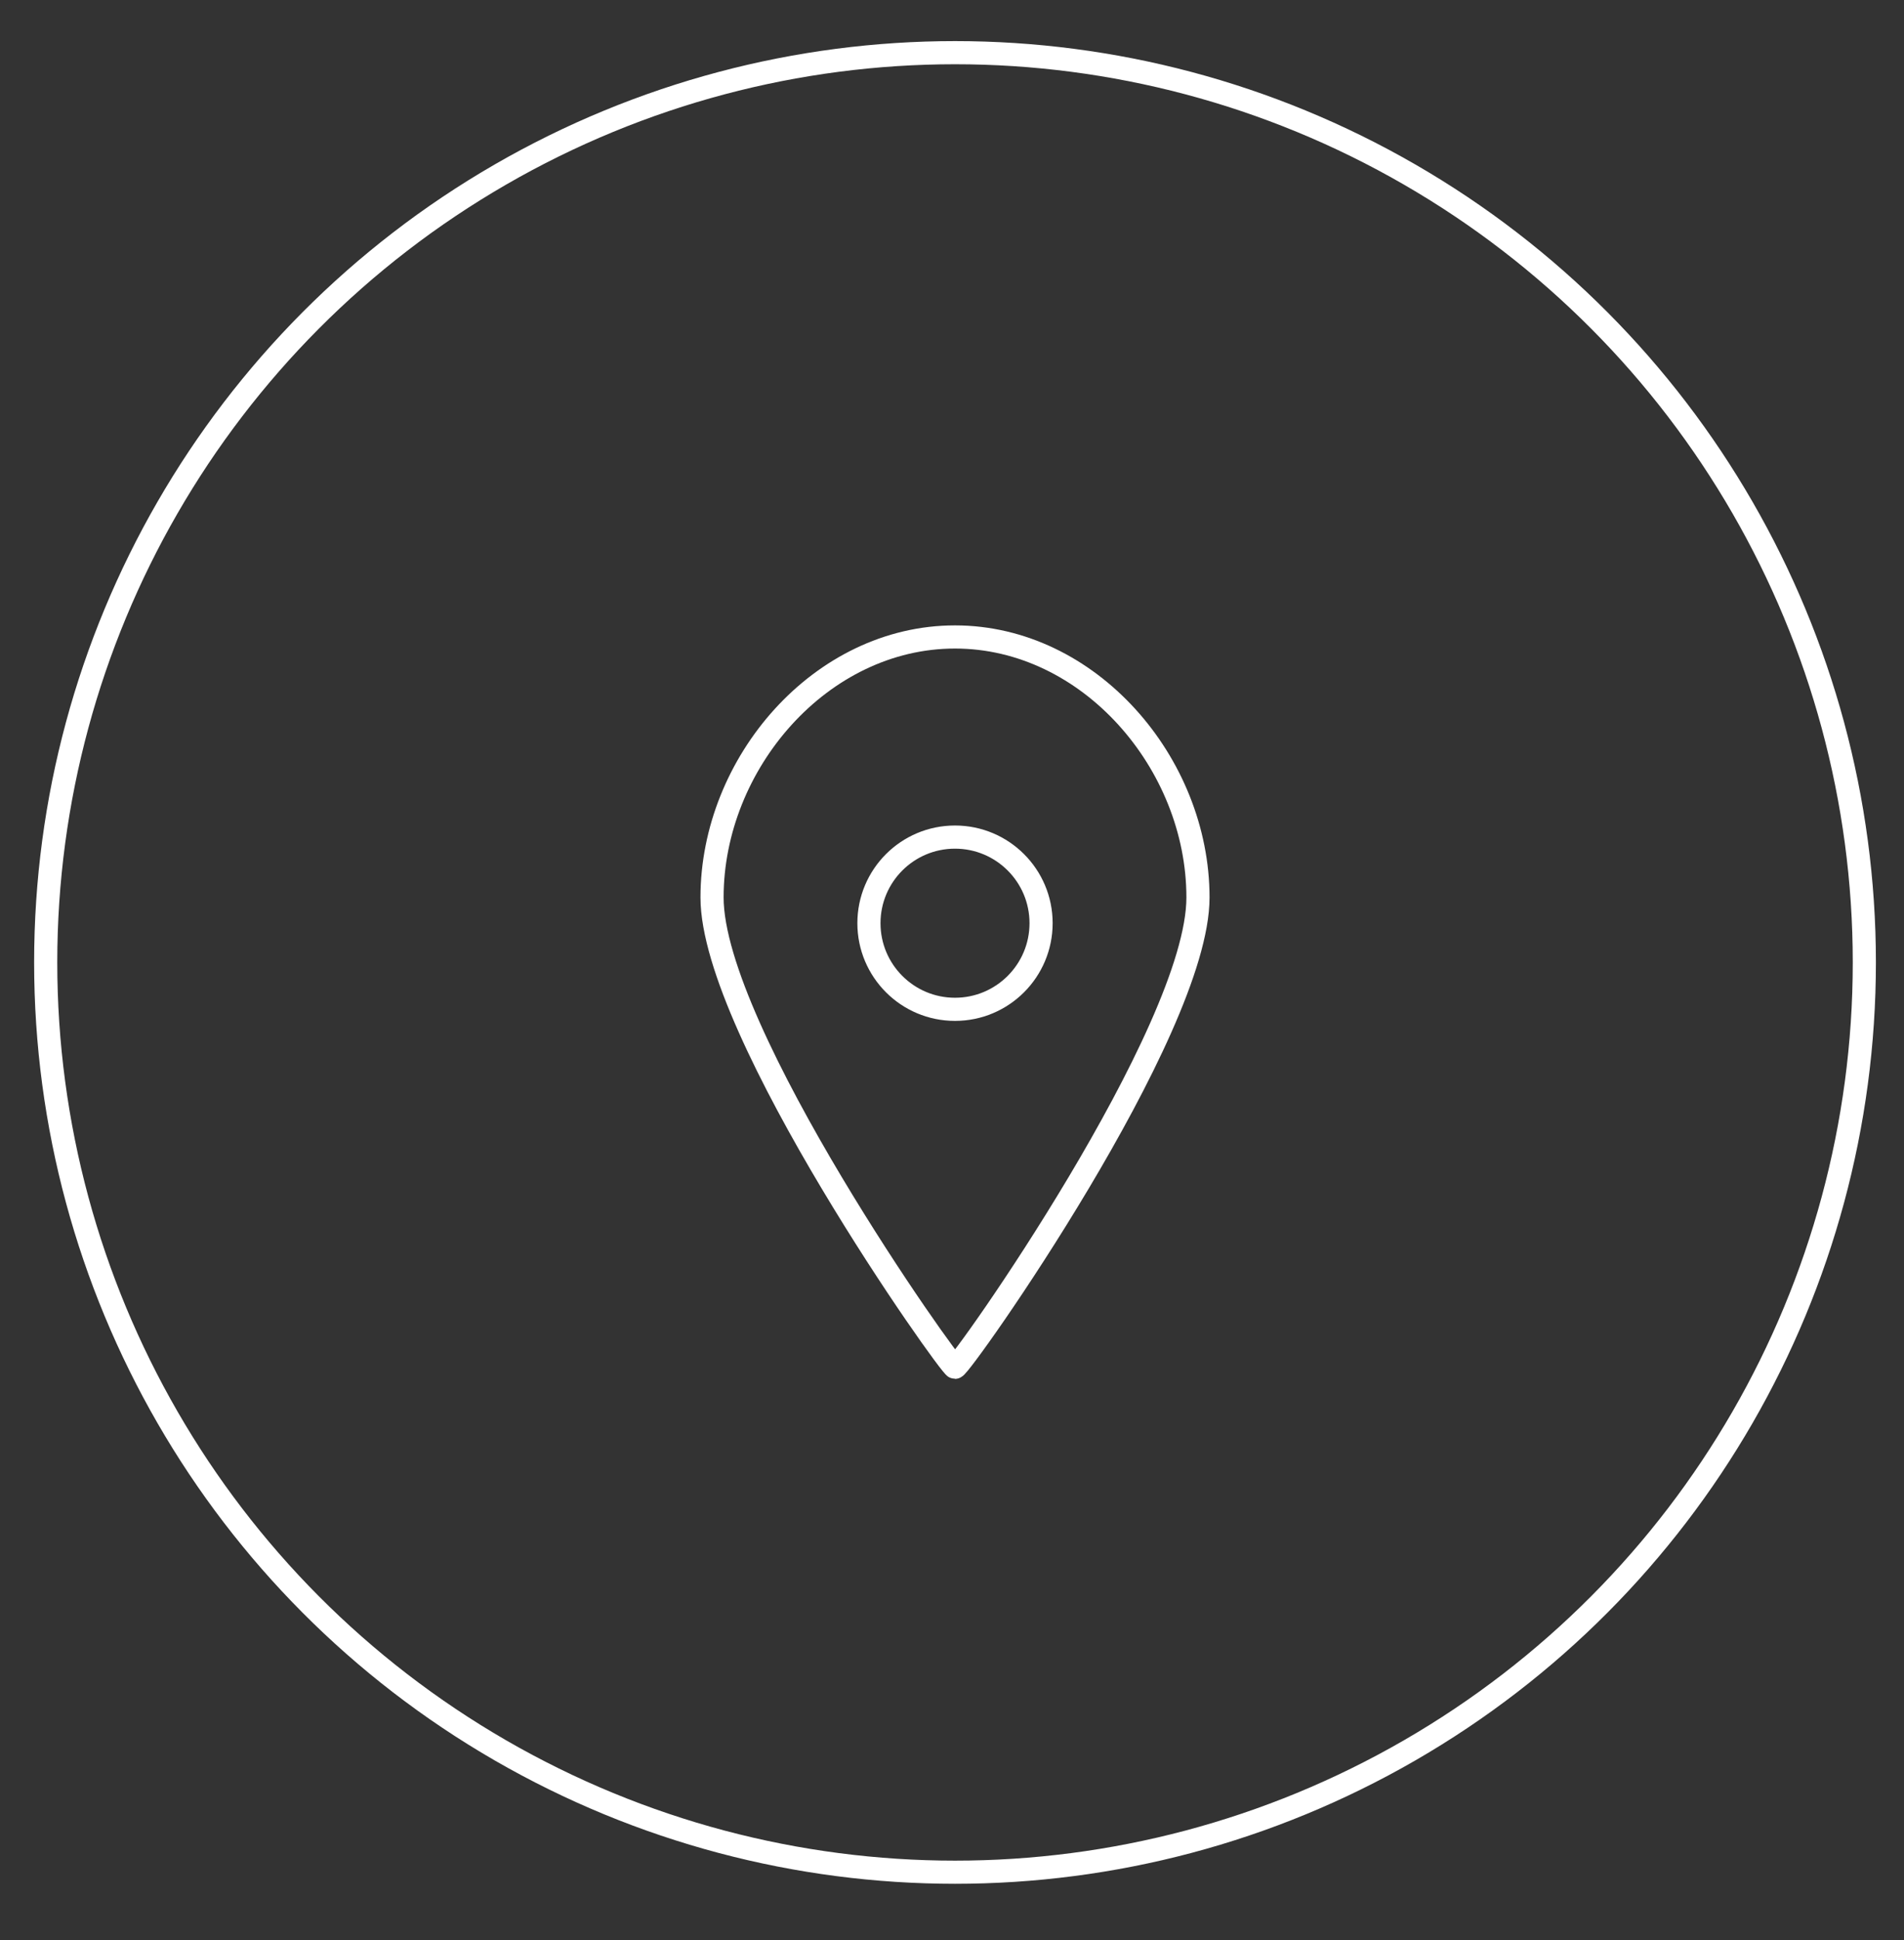 <?xml version="1.0" encoding="utf-8"?>
<!-- Generator: Adobe Illustrator 16.0.0, SVG Export Plug-In . SVG Version: 6.00 Build 0)  -->
<!DOCTYPE svg PUBLIC "-//W3C//DTD SVG 1.1//EN" "http://www.w3.org/Graphics/SVG/1.1/DTD/svg11.dtd">
<svg version="1.1" id="レイヤー_1" xmlns="http://www.w3.org/2000/svg" xmlns:xlink="http://www.w3.org/1999/xlink" x="0px"
	 y="0px" width="144px" height="146.667px" viewBox="0 0 144 146.667" enable-background="new 0 0 144 146.667"
	 xml:space="preserve">
<rect x="0" y="0" width="144" height="146.667" fill="#333333" stroke="none"/>
<g>
	<circle fill="none" stroke="#FFFFFF" stroke-width="1.75" stroke-miterlimit="10" cx="72.001" cy="-88.772" r="68.772"/>
	<g>
		<path fill="none" stroke="#FFFFFF" stroke-width="1.75" d="M58.65-99.249c-0.319,0.285-0.538,0.512-0.654,0.682
			c-0.585,0.855-0.689,1.833-0.315,2.936c0.375,1.104,0.704,1.909,0.984,2.414c0.421,0.852,0.986,1.678,1.694,2.474l11.62,13.683
			c0.794,0.857,1.534,1.519,2.216,1.985c0.128,0.088,0.421,0.257,0.878,0.505c0.457,0.251,1.141,0.625,2.054,1.124
			c0.914,0.5,1.92,0.219,3.022-0.844l4.16-3.465c0.624-0.638,1.387-0.65,2.285-0.036c0.428,0.293,0.746,0.564,0.954,0.812
			l9.337,10.85c0.87,0.912,1.245,1.547,1.123,1.908c-0.122,0.359-0.446,0.822-0.849,1.513c-2.082,2.028-2.956,2.637-4.177,3.493
			c-1.042,0.731-2.375,0.977-3.791,1.075c-1.415,0.098-3.176-0.01-5.283-0.321c-2.106-0.312-3.982-0.732-5.627-1.263
			c-1.644-0.529-3.15-1.261-4.518-2.196c-2.905-1.987-5.794-4.181-8.667-6.584c-2.873-2.402-5.576-5.097-8.11-8.084
			c-3.527-4.104-6.339-7.971-8.436-11.599c-2.097-3.628-3.459-6.911-4.085-9.848c-1.493-7.354-1.042-12.783,1.354-16.287
			l1.777-1.628l2.794-2.306c0.318-0.281,0.676-0.349,1.075-0.201c0.187,0.002,0.428,0.104,0.727,0.308
			c0.341,0.233,0.554,0.423,0.642,0.568l10.009,11.637c0.459,0.625,0.707,1.186,0.746,1.68c0.038,0.494-0.123,0.867-0.483,1.119
			l-2.536,2.197L58.65-99.249z"/>
	</g>
</g>
<g>
	<circle fill="none" stroke="#FFFFFF" stroke-width="1.75" stroke-miterlimit="10" cx="71.772" cy="232.754" r="68.772"/>
	<g>
		<rect x="41.897" y="214.837" fill="none" stroke="#FFFFFF" stroke-width="1.75" width="59.75" height="39.833"/>
		<polygon fill="none" stroke="#FFFFFF" stroke-width="1.75" points="71.772,237.6 100.428,214.837 43.116,214.837 		"/>
		<line fill="none" stroke="#FFFFFF" stroke-width="1.75" x1="42.507" y1="254.468" x2="64.151" y2="230.994"/>
		<line fill="none" stroke="#FFFFFF" stroke-width="1.75" x1="101.342" y1="254.468" x2="79.698" y2="230.994"/>
	</g>
</g>
<g>
	<circle fill="none" stroke="#FFFFFF" stroke-width="1.75" stroke-miterlimit="10" cx="72.228" cy="72.754" r="68.772"/>
	<path fill-rule="evenodd" clip-rule="evenodd" fill="none" stroke="#FFFFFF" stroke-width="1.75" stroke-miterlimit="10" d="
		M72.226,48.15c-10.146,0-18.374,9.546-18.374,19.693c0,10.148,18,35.515,18.374,35.515c0.449,0,18.377-25.366,18.377-35.515
		C90.603,57.696,82.376,48.15,72.226,48.15z M72.226,76.297c-3.594,0-6.508-2.914-6.508-6.51c0-3.595,2.914-6.509,6.508-6.509
		c3.597,0,6.511,2.915,6.511,6.509C78.736,73.383,75.822,76.297,72.226,76.297z"/>
</g>
</svg>
